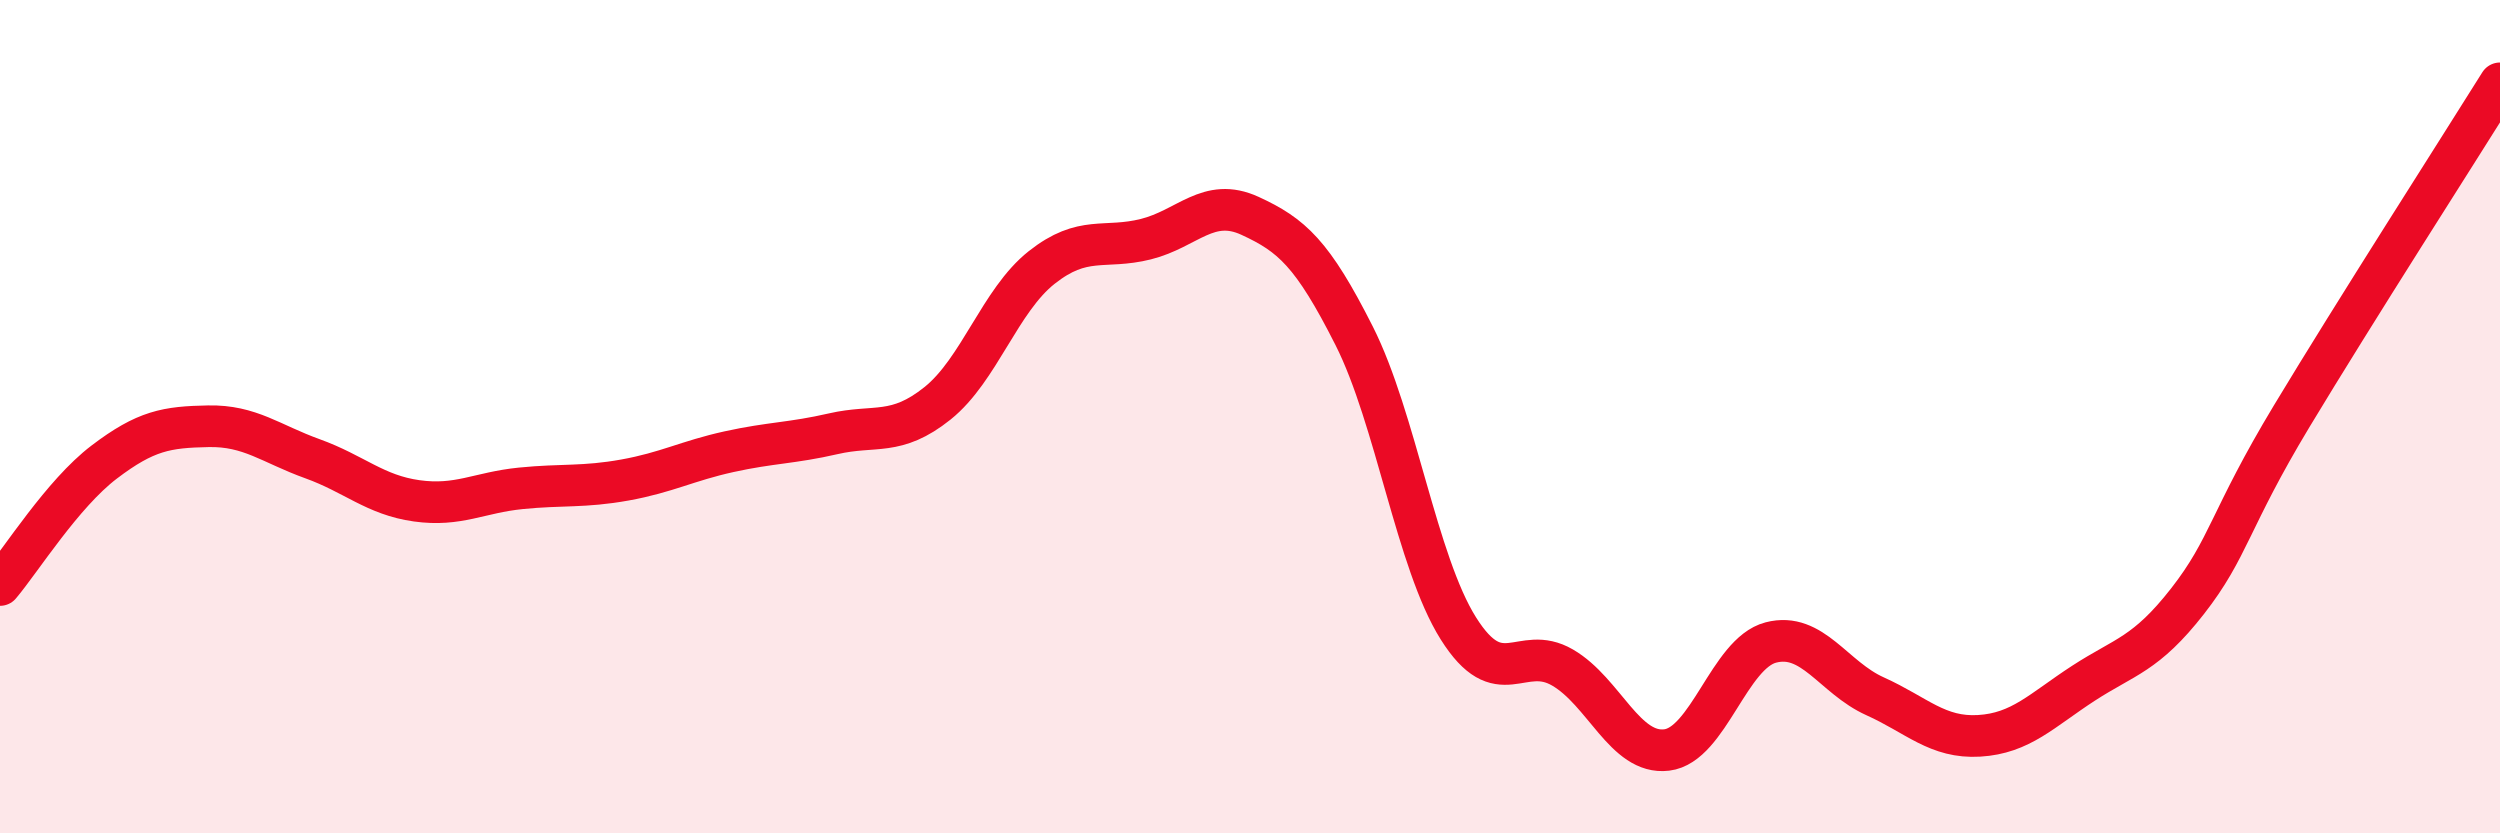 
    <svg width="60" height="20" viewBox="0 0 60 20" xmlns="http://www.w3.org/2000/svg">
      <path
        d="M 0,14.04 C 0.5,13.45 1.5,11.85 2.5,11.09 C 3.5,10.33 4,10.25 5,10.23 C 6,10.21 6.5,10.65 7.5,11.01 C 8.5,11.37 9,11.88 10,12.02 C 11,12.16 11.5,11.82 12.5,11.72 C 13.5,11.62 14,11.7 15,11.52 C 16,11.34 16.5,11.06 17.5,10.84 C 18.5,10.62 19,10.64 20,10.41 C 21,10.18 21.5,10.48 22.5,9.68 C 23.5,8.88 24,7.21 25,6.42 C 26,5.63 26.5,5.99 27.5,5.74 C 28.5,5.49 29,4.72 30,5.18 C 31,5.64 31.5,6.08 32.5,8.06 C 33.5,10.04 34,13.49 35,15.08 C 36,16.67 36.5,15.44 37.5,16.02 C 38.5,16.6 39,18.12 40,18 C 41,17.88 41.5,15.68 42.5,15.42 C 43.5,15.16 44,16.26 45,16.71 C 46,17.16 46.5,17.72 47.5,17.66 C 48.5,17.6 49,17.05 50,16.4 C 51,15.75 51.5,15.71 52.5,14.43 C 53.5,13.15 53.5,12.48 55,9.99 C 56.5,7.5 59,3.6 60,2L60 20L0 20Z"
        fill="#EB0A25"
        opacity="0.1"
        stroke-linecap="round"
        stroke-linejoin="round"
      />
      <path
        d="M 0,14.04 C 0.5,13.45 1.5,11.85 2.5,11.09 C 3.5,10.33 4,10.25 5,10.23 C 6,10.21 6.5,10.65 7.5,11.01 C 8.5,11.37 9,11.88 10,12.02 C 11,12.16 11.5,11.82 12.5,11.72 C 13.5,11.62 14,11.7 15,11.52 C 16,11.34 16.5,11.06 17.5,10.84 C 18.5,10.62 19,10.64 20,10.41 C 21,10.18 21.5,10.48 22.5,9.68 C 23.5,8.88 24,7.21 25,6.42 C 26,5.63 26.5,5.99 27.5,5.74 C 28.5,5.49 29,4.72 30,5.18 C 31,5.64 31.5,6.08 32.5,8.06 C 33.5,10.04 34,13.49 35,15.08 C 36,16.67 36.5,15.44 37.5,16.02 C 38.5,16.6 39,18.12 40,18 C 41,17.88 41.5,15.68 42.5,15.42 C 43.5,15.16 44,16.26 45,16.71 C 46,17.16 46.5,17.72 47.5,17.66 C 48.5,17.6 49,17.05 50,16.4 C 51,15.75 51.5,15.71 52.5,14.43 C 53.5,13.15 53.5,12.48 55,9.99 C 56.5,7.5 59,3.6 60,2"
        stroke="#EB0A25"
        stroke-width="1"
        fill="none"
        stroke-linecap="round"
        stroke-linejoin="round"
      />
    </svg>
  